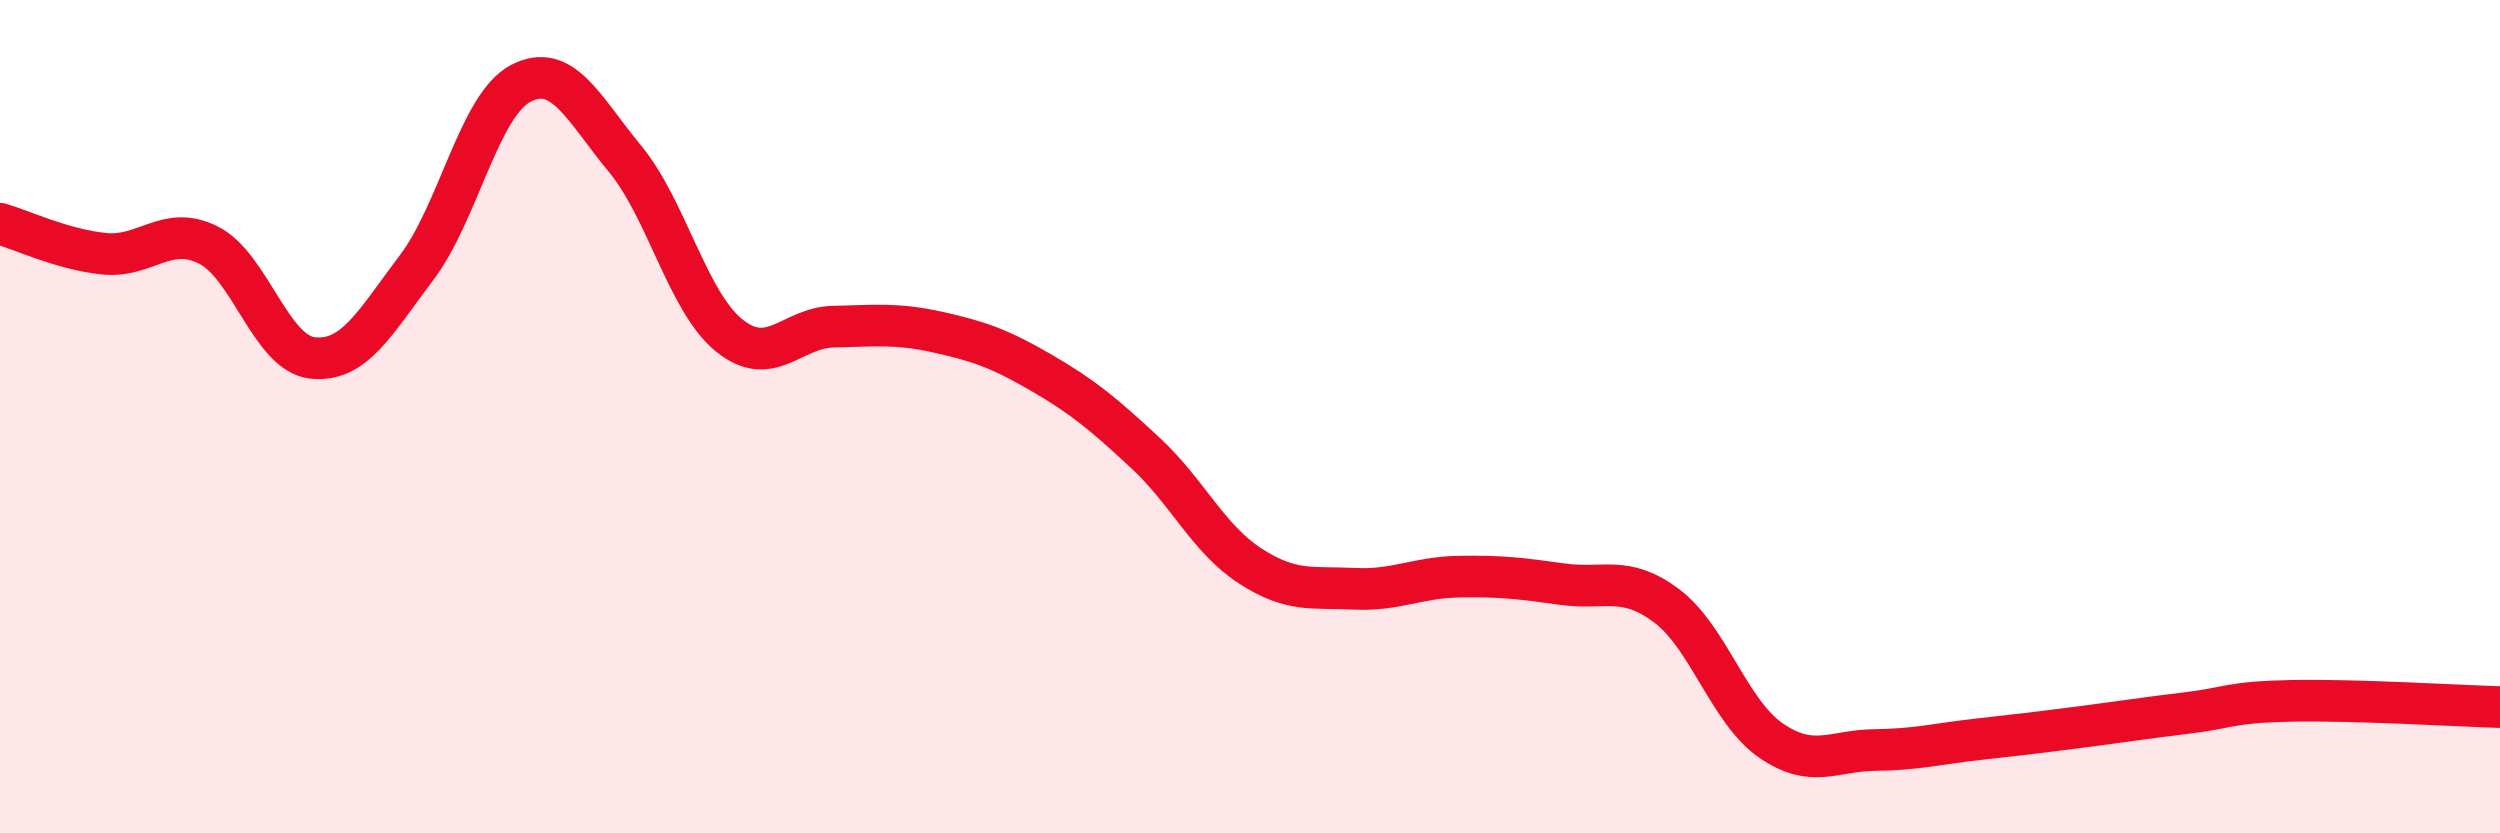 
    <svg width="60" height="20" viewBox="0 0 60 20" xmlns="http://www.w3.org/2000/svg">
      <path
        d="M 0,5.37 C 0.5,5.51 1.5,5.99 2.5,6.09 C 3.5,6.19 4,5.38 5,5.88 C 6,6.38 6.5,8.48 7.5,8.59 C 8.5,8.7 9,7.74 10,6.42 C 11,5.1 11.5,2.52 12.5,2 C 13.5,1.48 14,2.6 15,3.81 C 16,5.02 16.5,7.24 17.5,8.05 C 18.5,8.86 19,7.86 20,7.84 C 21,7.82 21.5,7.75 22.5,7.97 C 23.5,8.19 24,8.37 25,8.95 C 26,9.53 26.5,9.95 27.5,10.88 C 28.5,11.81 29,12.93 30,13.58 C 31,14.23 31.5,14.08 32.5,14.13 C 33.5,14.18 34,13.86 35,13.84 C 36,13.82 36.5,13.88 37.5,14.02 C 38.5,14.16 39,13.79 40,14.54 C 41,15.29 41.5,17.08 42.5,17.77 C 43.5,18.46 44,18.01 45,18 C 46,17.99 46.5,17.85 47.5,17.74 C 48.5,17.63 49,17.57 50,17.44 C 51,17.31 51.5,17.23 52.5,17.11 C 53.5,16.99 53.5,16.85 55,16.82 C 56.5,16.79 59,16.94 60,16.97L60 20L0 20Z"
        fill="#EB0A25"
        opacity="0.1"
        stroke-linecap="round"
        stroke-linejoin="round"
      />
      <path
        d="M 0,5.37 C 0.5,5.51 1.5,5.99 2.5,6.09 C 3.5,6.19 4,5.38 5,5.88 C 6,6.38 6.5,8.48 7.5,8.59 C 8.5,8.7 9,7.74 10,6.42 C 11,5.1 11.5,2.52 12.5,2 C 13.5,1.48 14,2.6 15,3.81 C 16,5.02 16.5,7.24 17.5,8.05 C 18.5,8.86 19,7.86 20,7.84 C 21,7.82 21.5,7.75 22.5,7.97 C 23.5,8.19 24,8.37 25,8.95 C 26,9.53 26.5,9.95 27.5,10.88 C 28.5,11.81 29,12.93 30,13.58 C 31,14.23 31.5,14.08 32.5,14.13 C 33.5,14.18 34,13.86 35,13.84 C 36,13.82 36.5,13.88 37.5,14.02 C 38.5,14.16 39,13.79 40,14.54 C 41,15.29 41.5,17.08 42.5,17.77 C 43.5,18.46 44,18.01 45,18 C 46,17.99 46.5,17.85 47.5,17.74 C 48.5,17.63 49,17.57 50,17.44 C 51,17.31 51.5,17.23 52.5,17.11 C 53.5,16.99 53.5,16.85 55,16.82 C 56.5,16.79 59,16.94 60,16.97"
        stroke="#EB0A25"
        stroke-width="1"
        fill="none"
        stroke-linecap="round"
        stroke-linejoin="round"
      />
    </svg>
  